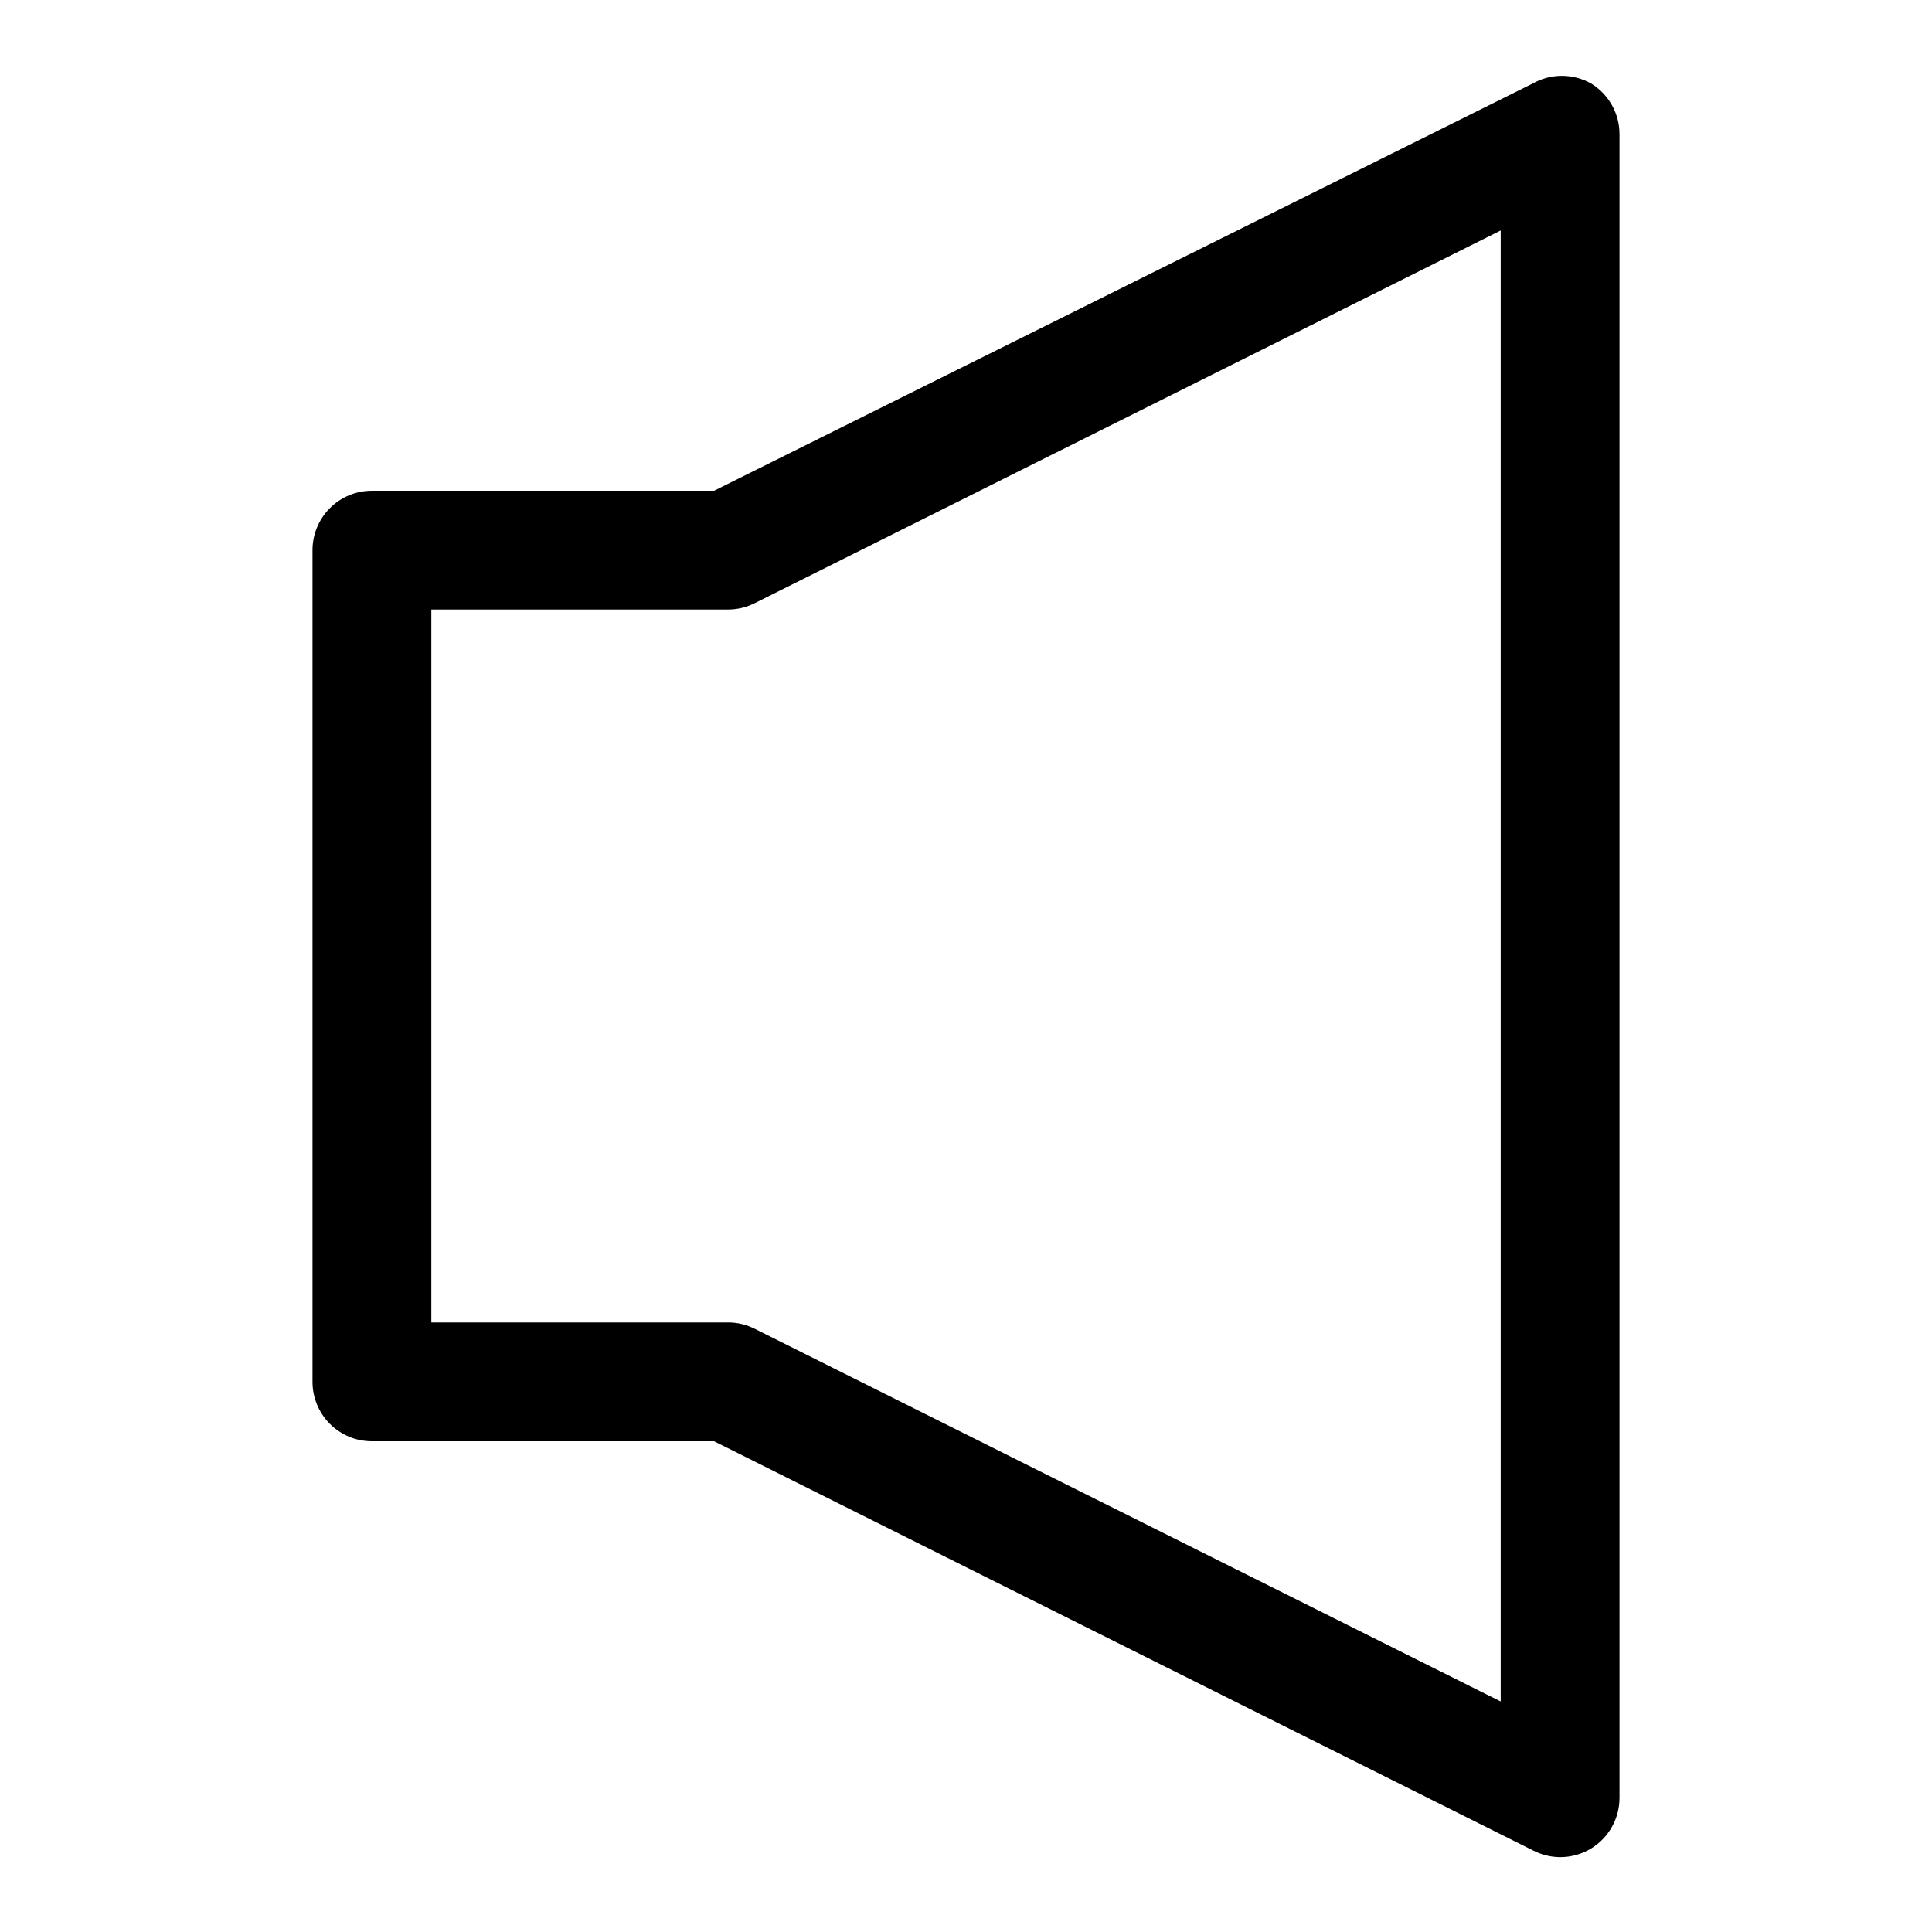 <?xml version="1.0" encoding="UTF-8"?>
<!-- Uploaded to: ICON Repo, www.svgrepo.com, Generator: ICON Repo Mixer Tools -->
<svg fill="#000000" width="800px" height="800px" version="1.1" viewBox="144 144 512 512" xmlns="http://www.w3.org/2000/svg">
 <path d="m565.79 166.2c-2.394-1.383-5.109-2.109-7.875-2.109-2.762 0-5.477 0.727-7.871 2.109l-216.8 107.85h-90.684c-4.176 0-8.18 1.656-11.133 4.609s-4.613 6.957-4.613 11.133v220.42c0 4.176 1.66 8.18 4.613 11.133s6.957 4.609 11.133 4.609h90.688l217.11 108.48c2.191 1.125 4.617 1.719 7.082 1.734 2.949 0.008 5.84-0.809 8.348-2.363 4.609-2.883 7.41-7.941 7.398-13.383v-440.83c0.012-5.441-2.789-10.5-7.398-13.383zm-24.09 428.71-197.59-98.715c-2.191-1.125-4.617-1.719-7.082-1.734h-78.723v-188.93h78.723c2.465-0.016 4.891-0.609 7.082-1.734l197.59-98.715z"/>
</svg>
